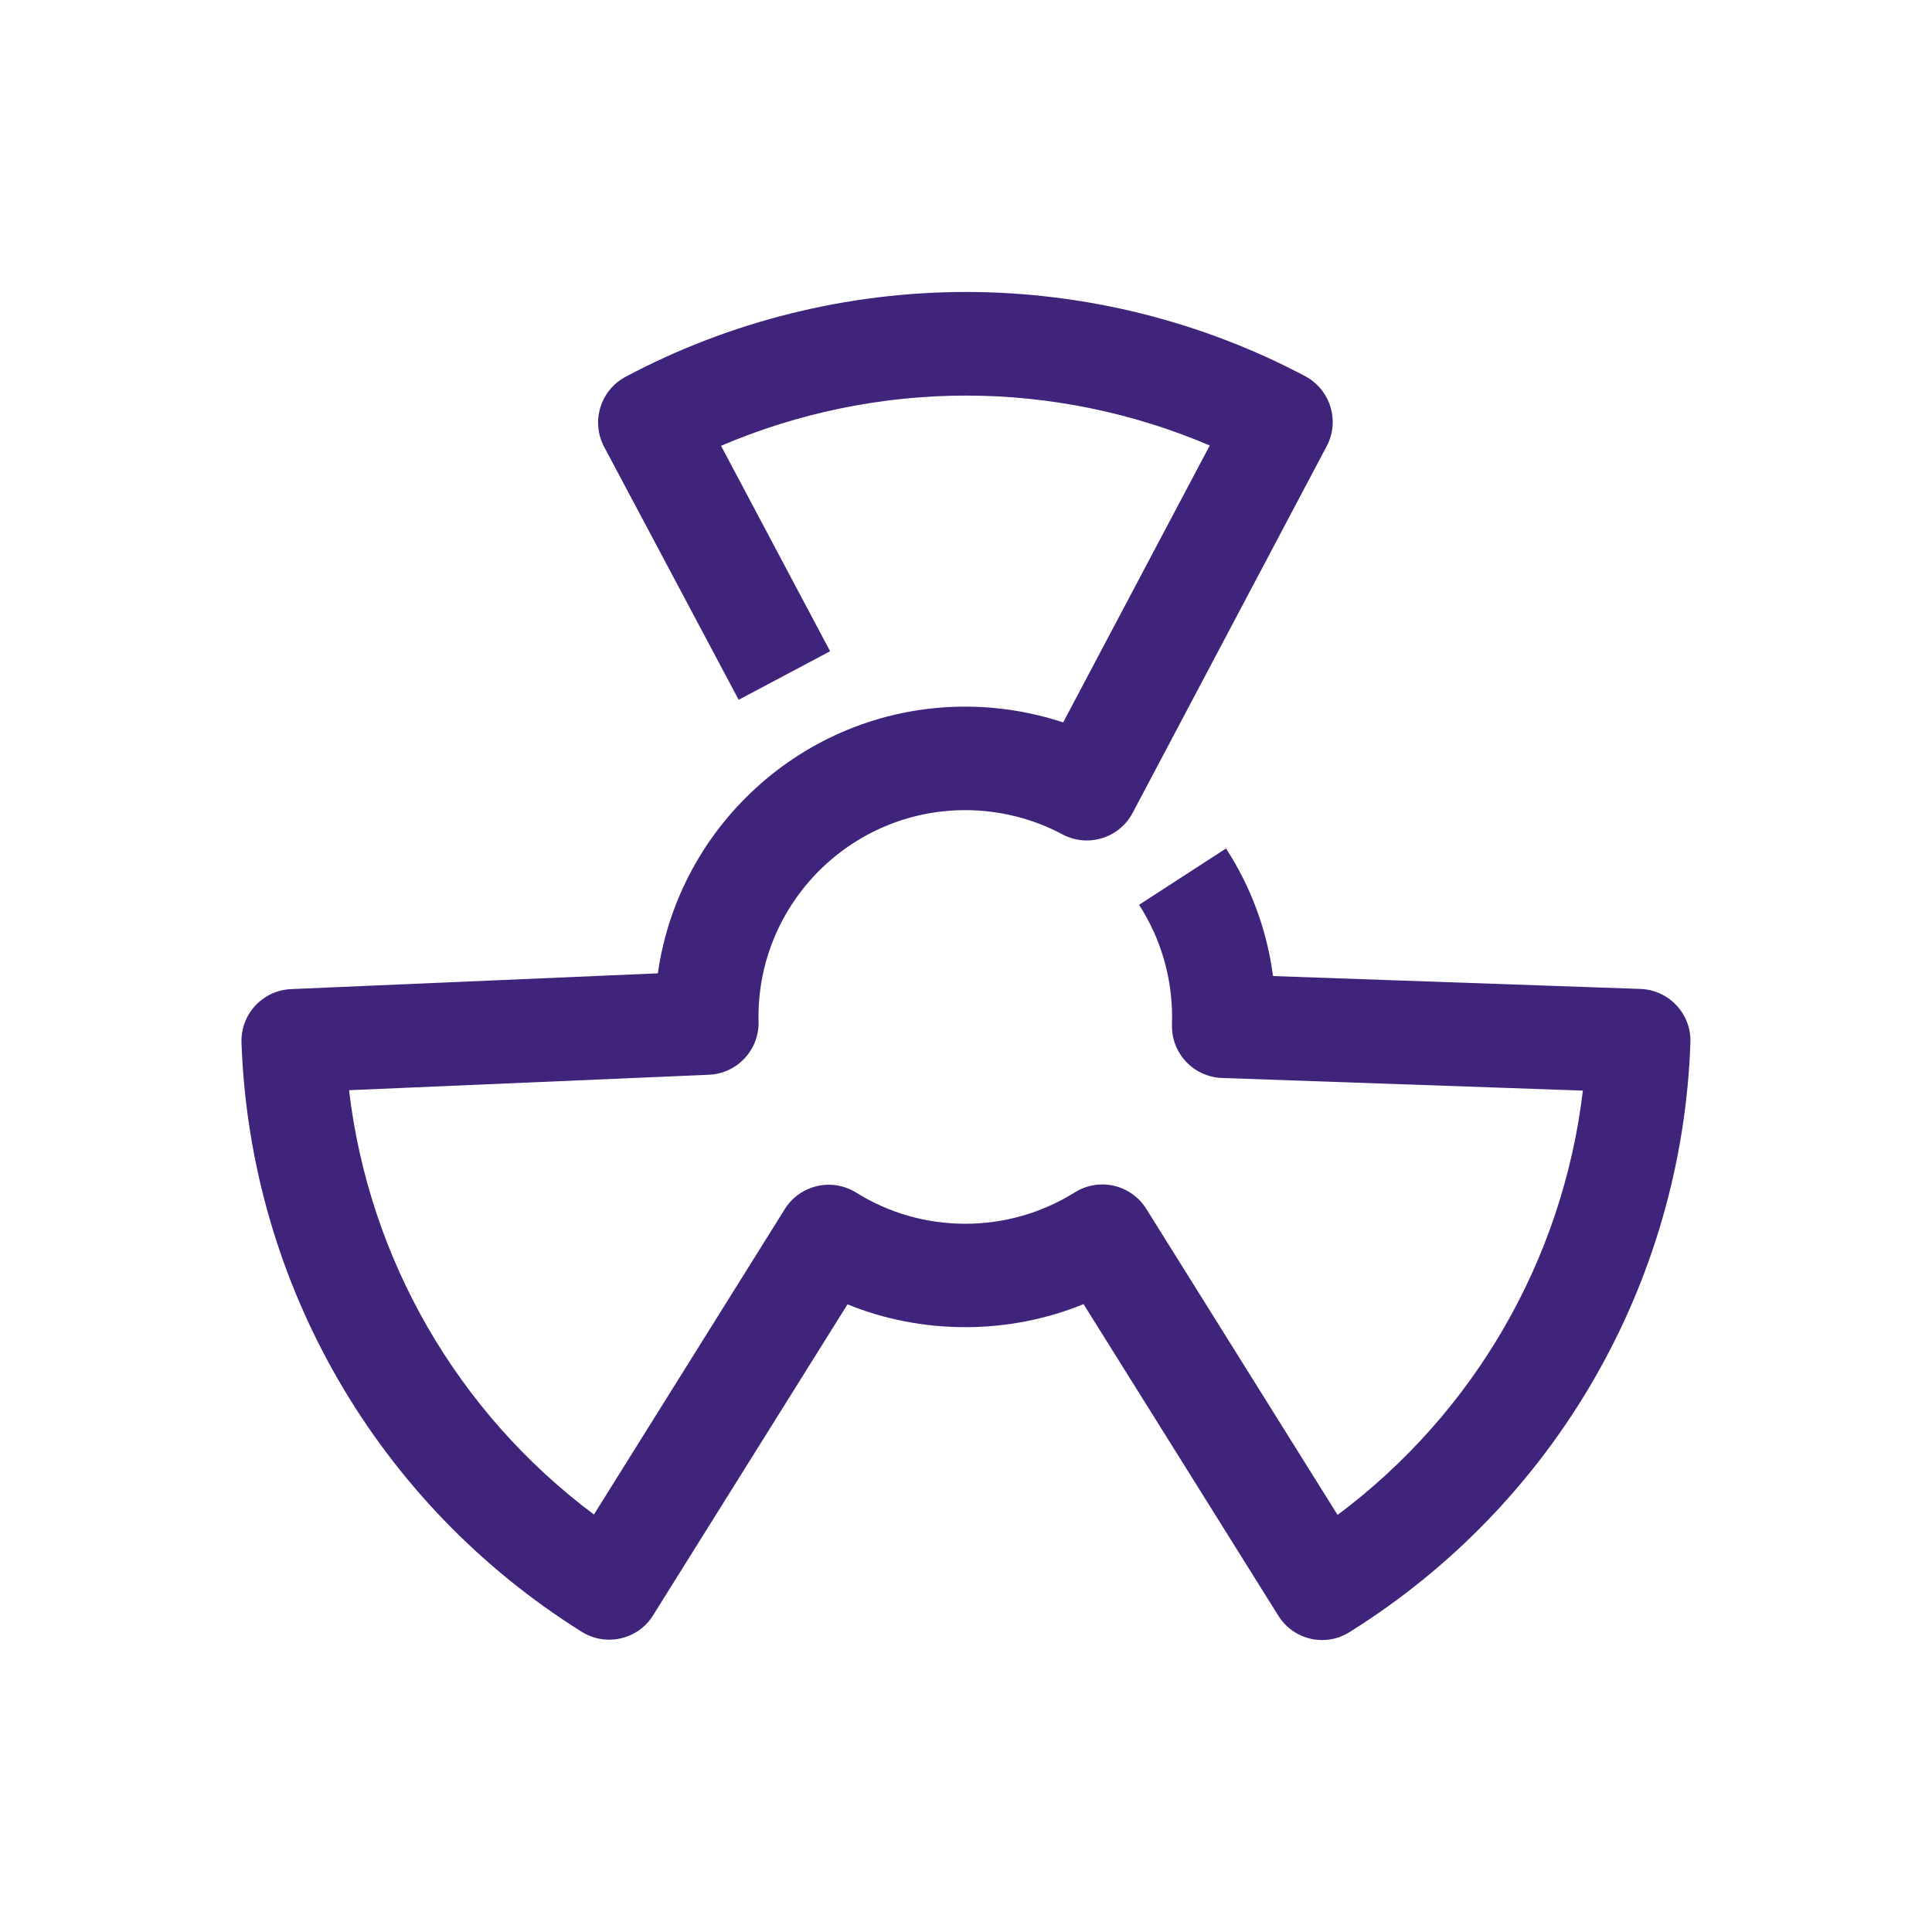 <?xml version="1.0" encoding="utf-8"?>
<!-- Generator: Adobe Illustrator 16.0.0, SVG Export Plug-In . SVG Version: 6.00 Build 0)  -->
<!DOCTYPE svg PUBLIC "-//W3C//DTD SVG 1.1//EN" "http://www.w3.org/Graphics/SVG/1.1/DTD/svg11.dtd">
<svg version="1.1" xmlns="http://www.w3.org/2000/svg" xmlns:xlink="http://www.w3.org/1999/xlink" x="0px" y="0px" width="24px"
	 height="24px" viewBox="0 0 24 24" enable-background="new 0 0 24 24" xml:space="preserve">
<g id="Layer_1" display="none">
	<g display="inline">
		<defs>
			<rect id="SVGID_1_" width="24" height="24"/>
		</defs>
		<clipPath id="SVGID_2_">
			<use xlink:href="#SVGID_1_"  overflow="visible"/>
		</clipPath>
	</g>
	<g display="inline">
		<defs>
			<rect id="SVGID_3_" width="24" height="24"/>
		</defs>
		<clipPath id="SVGID_4_">
			<use xlink:href="#SVGID_3_"  overflow="visible"/>
		</clipPath>
	</g>
	<g display="inline">
		<defs>
			<rect id="SVGID_5_" width="24" height="24"/>
		</defs>
		<clipPath id="SVGID_6_">
			<use xlink:href="#SVGID_5_"  overflow="visible"/>
		</clipPath>
	</g>
	<g display="inline">
		<defs>
			<rect id="SVGID_7_" width="24" height="24"/>
		</defs>
		<clipPath id="SVGID_8_">
			<use xlink:href="#SVGID_7_"  overflow="visible"/>
		</clipPath>
	</g>
	<g display="inline">
		<defs>
			<rect id="SVGID_9_" width="24" height="24"/>
		</defs>
		<clipPath id="SVGID_10_">
			<use xlink:href="#SVGID_9_"  overflow="visible"/>
		</clipPath>
	</g>
	<g display="inline">
		<defs>
			<rect id="SVGID_11_" width="24" height="24"/>
		</defs>
		<clipPath id="SVGID_12_">
			<use xlink:href="#SVGID_11_"  overflow="visible"/>
		</clipPath>
	</g>
	<g display="inline">
		<defs>
			<rect id="SVGID_13_" width="24" height="24"/>
		</defs>
		<clipPath id="SVGID_14_">
			<use xlink:href="#SVGID_13_"  overflow="visible"/>
		</clipPath>
	</g>
	<g display="inline">
		<defs>
			<rect id="SVGID_15_" width="24" height="24"/>
		</defs>
		<clipPath id="SVGID_16_">
			<use xlink:href="#SVGID_15_"  overflow="visible"/>
		</clipPath>
	</g>
	<g display="inline">
		<defs>
			<rect id="SVGID_17_" width="24" height="24"/>
		</defs>
		<clipPath id="SVGID_18_">
			<use xlink:href="#SVGID_17_"  overflow="visible"/>
		</clipPath>
	</g>
	<g display="inline">
		<defs>
			<rect id="SVGID_19_" width="24" height="24"/>
		</defs>
		<clipPath id="SVGID_20_">
			<use xlink:href="#SVGID_19_"  overflow="visible"/>
		</clipPath>
	</g>
	<g display="inline">
		<defs>
			<rect id="SVGID_21_" width="24" height="24"/>
		</defs>
		<clipPath id="SVGID_22_">
			<use xlink:href="#SVGID_21_"  overflow="visible"/>
		</clipPath>
	</g>
	<g display="inline">
		<defs>
			<rect id="SVGID_23_" width="24" height="24"/>
		</defs>
		<clipPath id="SVGID_24_">
			<use xlink:href="#SVGID_23_"  overflow="visible"/>
		</clipPath>
	</g>
	<g display="inline">
		<defs>
			<rect id="SVGID_25_" width="24" height="24"/>
		</defs>
		<clipPath id="SVGID_26_">
			<use xlink:href="#SVGID_25_"  overflow="visible"/>
		</clipPath>
	</g>
	<g display="inline">
		<defs>
			<rect id="SVGID_27_" width="24" height="24"/>
		</defs>
		<clipPath id="SVGID_28_">
			<use xlink:href="#SVGID_27_"  overflow="visible"/>
		</clipPath>
	</g>
	<g display="inline">
		<defs>
			<rect id="SVGID_29_" width="24" height="24"/>
		</defs>
		<clipPath id="SVGID_30_">
			<use xlink:href="#SVGID_29_"  overflow="visible"/>
		</clipPath>
	</g>
	<g display="inline">
		<defs>
			<rect id="SVGID_31_" width="24" height="24"/>
		</defs>
		<clipPath id="SVGID_32_">
			<use xlink:href="#SVGID_31_"  overflow="visible"/>
		</clipPath>
	</g>
	<g display="inline">
		<defs>
			<rect id="SVGID_33_" width="24" height="24"/>
		</defs>
		<clipPath id="SVGID_34_">
			<use xlink:href="#SVGID_33_"  overflow="visible"/>
		</clipPath>
	</g>
	<g display="inline">
		<defs>
			<rect id="SVGID_35_" width="24" height="24"/>
		</defs>
		<clipPath id="SVGID_36_">
			<use xlink:href="#SVGID_35_"  overflow="visible"/>
		</clipPath>
	</g>
	<g display="inline">
		<defs>
			<rect id="SVGID_37_" width="24" height="24"/>
		</defs>
		<clipPath id="SVGID_38_">
			<use xlink:href="#SVGID_37_"  overflow="visible"/>
		</clipPath>
	</g>
	<g display="inline">
		<defs>
			<rect id="SVGID_39_" width="24" height="24"/>
		</defs>
		<clipPath id="SVGID_40_">
			<use xlink:href="#SVGID_39_"  overflow="visible"/>
		</clipPath>
	</g>
	<g display="inline">
		<defs>
			<rect id="SVGID_41_" width="24" height="24"/>
		</defs>
		<clipPath id="SVGID_42_">
			<use xlink:href="#SVGID_41_"  overflow="visible"/>
		</clipPath>
	</g>
	<g display="inline">
		<defs>
			<rect id="SVGID_43_" width="24" height="24"/>
		</defs>
		<clipPath id="SVGID_44_">
			<use xlink:href="#SVGID_43_"  overflow="visible"/>
		</clipPath>
	</g>
	<g display="inline">
		<defs>
			<rect id="SVGID_45_" width="24" height="24"/>
		</defs>
		<clipPath id="SVGID_46_">
			<use xlink:href="#SVGID_45_"  overflow="visible"/>
		</clipPath>
	</g>
	<g display="inline">
		<defs>
			<rect id="SVGID_47_" width="24" height="24"/>
		</defs>
		<clipPath id="SVGID_48_">
			<use xlink:href="#SVGID_47_"  overflow="visible"/>
		</clipPath>
	</g>
	<g display="inline">
		<defs>
			<rect id="SVGID_49_" width="24" height="24"/>
		</defs>
		<clipPath id="SVGID_50_">
			<use xlink:href="#SVGID_49_"  overflow="visible"/>
		</clipPath>
	</g>
	<g display="inline">
		<defs>
			<rect id="SVGID_51_" width="24" height="24"/>
		</defs>
		<clipPath id="SVGID_52_">
			<use xlink:href="#SVGID_51_"  overflow="visible"/>
		</clipPath>
	</g>
	<g display="inline">
		<defs>
			<rect id="SVGID_53_" width="24" height="24"/>
		</defs>
		<clipPath id="SVGID_54_">
			<use xlink:href="#SVGID_53_"  overflow="visible"/>
		</clipPath>
	</g>
	<g display="inline">
		<defs>
			<rect id="SVGID_55_" width="24" height="24"/>
		</defs>
		<clipPath id="SVGID_56_">
			<use xlink:href="#SVGID_55_"  overflow="visible"/>
		</clipPath>
	</g>
	<g display="inline">
		<defs>
			<rect id="SVGID_57_" width="24" height="24"/>
		</defs>
		<clipPath id="SVGID_58_">
			<use xlink:href="#SVGID_57_"  overflow="visible"/>
		</clipPath>
	</g>
	<g display="inline">
		<defs>
			<rect id="SVGID_59_" width="24" height="24"/>
		</defs>
		<clipPath id="SVGID_60_">
			<use xlink:href="#SVGID_59_"  overflow="visible"/>
		</clipPath>
	</g>
	<g display="inline">
		<defs>
			<rect id="SVGID_61_" width="24" height="24"/>
		</defs>
		<clipPath id="SVGID_62_">
			<use xlink:href="#SVGID_61_"  overflow="visible"/>
		</clipPath>
	</g>
	<g display="inline">
		<defs>
			<rect id="SVGID_63_" width="24" height="24"/>
		</defs>
		<clipPath id="SVGID_64_">
			<use xlink:href="#SVGID_63_"  overflow="visible"/>
		</clipPath>
	</g>
	<g display="inline">
		<defs>
			<rect id="SVGID_65_" width="24" height="24"/>
		</defs>
		<clipPath id="SVGID_66_">
			<use xlink:href="#SVGID_65_"  overflow="visible"/>
		</clipPath>
	</g>
	<g display="inline">
		<defs>
			<rect id="SVGID_67_" width="24" height="24"/>
		</defs>
		<clipPath id="SVGID_68_">
			<use xlink:href="#SVGID_67_"  overflow="visible"/>
		</clipPath>
	</g>
	<g display="inline">
		<defs>
			<rect id="SVGID_69_" width="24" height="24"/>
		</defs>
		<clipPath id="SVGID_70_">
			<use xlink:href="#SVGID_69_"  overflow="visible"/>
		</clipPath>
	</g>
	<g display="inline">
		<defs>
			<rect id="SVGID_71_" width="24" height="24"/>
		</defs>
		<clipPath id="SVGID_72_">
			<use xlink:href="#SVGID_71_"  overflow="visible"/>
		</clipPath>
	</g>
	<g display="inline">
		<defs>
			<rect id="SVGID_73_" width="24" height="24"/>
		</defs>
		<clipPath id="SVGID_74_">
			<use xlink:href="#SVGID_73_"  overflow="visible"/>
		</clipPath>
	</g>
	<g display="inline">
		<defs>
			<rect id="SVGID_75_" width="24" height="24"/>
		</defs>
		<clipPath id="SVGID_76_">
			<use xlink:href="#SVGID_75_"  overflow="visible"/>
		</clipPath>
	</g>
	<g display="inline">
		<defs>
			<rect id="SVGID_77_" width="24" height="24"/>
		</defs>
		<clipPath id="SVGID_78_">
			<use xlink:href="#SVGID_77_"  overflow="visible"/>
		</clipPath>
	</g>
	<g display="inline">
		<defs>
			<rect id="SVGID_79_" width="24" height="24"/>
		</defs>
		<clipPath id="SVGID_80_">
			<use xlink:href="#SVGID_79_"  overflow="visible"/>
		</clipPath>
	</g>
	<g display="inline">
		<defs>
			<rect id="SVGID_81_" width="24" height="24"/>
		</defs>
		<clipPath id="SVGID_82_">
			<use xlink:href="#SVGID_81_"  overflow="visible"/>
		</clipPath>
	</g>
	<g display="inline">
		<defs>
			<rect id="SVGID_83_" width="24" height="24"/>
		</defs>
		<clipPath id="SVGID_84_">
			<use xlink:href="#SVGID_83_"  overflow="visible"/>
		</clipPath>
	</g>
	<g display="inline">
		<defs>
			<rect id="SVGID_85_" width="24" height="24"/>
		</defs>
		<clipPath id="SVGID_86_">
			<use xlink:href="#SVGID_85_"  overflow="visible"/>
		</clipPath>
	</g>
	<g display="inline">
		<defs>
			<rect id="SVGID_87_" width="24" height="24"/>
		</defs>
		<clipPath id="SVGID_88_">
			<use xlink:href="#SVGID_87_"  overflow="visible"/>
		</clipPath>
	</g>
	<g display="inline">
		<defs>
			<rect id="SVGID_89_" width="24" height="24"/>
		</defs>
		<clipPath id="SVGID_90_">
			<use xlink:href="#SVGID_89_"  overflow="visible"/>
		</clipPath>
	</g>
	<g display="inline">
		<defs>
			<rect id="SVGID_91_" width="24" height="24"/>
		</defs>
		<clipPath id="SVGID_92_">
			<use xlink:href="#SVGID_91_"  overflow="visible"/>
		</clipPath>
	</g>
	<g display="inline">
		<defs>
			<rect id="SVGID_93_" width="24" height="24"/>
		</defs>
		<clipPath id="SVGID_94_">
			<use xlink:href="#SVGID_93_"  overflow="visible"/>
		</clipPath>
	</g>
	<g display="inline">
		<defs>
			<path id="SVGID_95_" d="M3.325,4.961c-0.361,0-0.654,0.293-0.654,0.654V18.97c0,0.36,0.293,0.653,0.654,0.653h10.016h0.558h6.119
				c0.361,0,0.653-0.293,0.653-0.653v-8.904c0-0.36-0.292-0.652-0.653-0.652h-4.451v1.306h3.798v7.596h-5.466h-0.558H3.977V6.268
				h9.267v11.166h1.305V5.615c0-0.361-0.291-0.654-0.65-0.654H3.325z"/>
		</defs>
		<clipPath id="SVGID_96_">
			<use xlink:href="#SVGID_95_"  overflow="visible"/>
		</clipPath>
	</g>
	<g display="inline">
		<defs>
			<rect id="SVGID_97_" width="24" height="24"/>
		</defs>
		<clipPath id="SVGID_98_">
			<use xlink:href="#SVGID_97_"  overflow="visible"/>
		</clipPath>
	</g>
	<g display="inline">
		<defs>
			<rect id="SVGID_99_" x="5.55" y="7.744" width="6.121" height="1.306"/>
		</defs>
		<clipPath id="SVGID_100_">
			<use xlink:href="#SVGID_99_"  overflow="visible"/>
		</clipPath>
	</g>
	<g display="inline">
		<defs>
			<rect id="SVGID_101_" width="24" height="24"/>
		</defs>
		<clipPath id="SVGID_102_">
			<use xlink:href="#SVGID_101_"  overflow="visible"/>
		</clipPath>
	</g>
	<g display="inline">
		<defs>
			<rect id="SVGID_103_" x="5.55" y="11.36" width="6.121" height="1.307"/>
		</defs>
		<clipPath id="SVGID_104_">
			<use xlink:href="#SVGID_103_"  overflow="visible"/>
		</clipPath>
	</g>
	<g display="inline">
		<defs>
			<rect id="SVGID_105_" width="24" height="24"/>
		</defs>
		<clipPath id="SVGID_106_">
			<use xlink:href="#SVGID_105_"  overflow="visible"/>
		</clipPath>
	</g>
	<g display="inline">
		<defs>
			<rect id="SVGID_107_" x="5.55" y="14.977" width="6.121" height="1.308"/>
		</defs>
		<clipPath id="SVGID_108_">
			<use xlink:href="#SVGID_107_"  overflow="visible"/>
		</clipPath>
	</g>
	<g display="inline">
		<defs>
			<rect id="SVGID_109_" width="24" height="24"/>
		</defs>
		<clipPath id="SVGID_110_">
			<use xlink:href="#SVGID_109_"  overflow="visible"/>
		</clipPath>
	</g>
	<g display="inline">
		<defs>
			<rect id="SVGID_111_" width="24" height="24"/>
		</defs>
		<clipPath id="SVGID_112_">
			<use xlink:href="#SVGID_111_"  overflow="visible"/>
		</clipPath>
	</g>
	<g display="inline">
		<defs>
			<rect id="SVGID_113_" width="24" height="24"/>
		</defs>
		<clipPath id="SVGID_114_">
			<use xlink:href="#SVGID_113_"  overflow="visible"/>
		</clipPath>
	</g>
	<g display="inline">
		<defs>
			<rect id="SVGID_115_" width="24" height="24"/>
		</defs>
		<clipPath id="SVGID_116_">
			<use xlink:href="#SVGID_115_"  overflow="visible"/>
		</clipPath>
	</g>
	<g display="inline">
		<defs>
			<rect id="SVGID_117_" width="24" height="24"/>
		</defs>
		<clipPath id="SVGID_118_">
			<use xlink:href="#SVGID_117_"  overflow="visible"/>
		</clipPath>
	</g>
	<g display="inline">
		<defs>
			<rect id="SVGID_119_" width="24" height="24"/>
		</defs>
		<clipPath id="SVGID_120_">
			<use xlink:href="#SVGID_119_"  overflow="visible"/>
		</clipPath>
	</g>
	<g display="inline">
		<defs>
			<rect id="SVGID_121_" width="24" height="24"/>
		</defs>
		<clipPath id="SVGID_122_">
			<use xlink:href="#SVGID_121_"  overflow="visible"/>
		</clipPath>
	</g>
	<g display="inline">
		<defs>
			<rect id="SVGID_123_" width="24" height="24"/>
		</defs>
		<clipPath id="SVGID_124_">
			<use xlink:href="#SVGID_123_"  overflow="visible"/>
		</clipPath>
	</g>
	<g display="inline">
		<defs>
			<rect id="SVGID_125_" width="24" height="24"/>
		</defs>
		<clipPath id="SVGID_126_">
			<use xlink:href="#SVGID_125_"  overflow="visible"/>
		</clipPath>
	</g>
	<g display="inline">
		<defs>
			<rect id="SVGID_127_" width="24" height="24"/>
		</defs>
		<clipPath id="SVGID_128_">
			<use xlink:href="#SVGID_127_"  overflow="visible"/>
		</clipPath>
		<path clip-path="url(#SVGID_128_)" fill="#461E7D" d="M9.874,10.495c1.287-0.892,1.971-2.046,1.979-3.342l0.016-2.5
			c0.333-0.027,0.772-0.002,1.098,0.237c0.361,0.269,0.543,0.799,0.538,1.573l-0.023,3.817l4.799,0.029
			c0.759,0.005,1.373,0.612,1.391,1.368l-1.034,6.247l-0.004,0.022c-0.046,0.348-0.183,1.409-1.804,1.399L9.361,19.3
			c-0.733-0.005-1.325-0.604-1.321-1.337l0.038-6.183c0.007-1.129-0.906-2.057-2.039-2.064L5.103,9.709
			c-1.13-0.007-2.057,0.906-2.064,2.039L3,18.091c-0.007,1.129,0.906,2.057,2.039,2.063l0.008-1.333
			c-0.397-0.002-0.716-0.327-0.714-0.723l0.039-6.342c0.002-0.396,0.326-0.716,0.722-0.714l0.937,0.006
			c0.396,0.002,0.717,0.326,0.714,0.723l-0.039,6.342c0,0.052,0.007,0.107,0.018,0.156c0.147,1.322,1.266,2.358,2.629,2.367
			l7.46,0.045c0.755,0.005,1.43-0.172,1.943-0.514c0.661-0.437,1.073-1.141,1.189-2.036l1.042-6.284
			C20.996,11.811,21,11.77,21,11.732c0.009-1.507-1.209-2.74-2.716-2.749l-3.465-0.021l0.015-2.485
			c0.008-1.225-0.354-2.116-1.076-2.653c-1.135-0.844-2.686-0.384-2.752-0.362l-0.468,0.146l-0.021,3.535
			c-0.006,0.855-0.477,1.612-1.403,2.254"/>
	</g>
</g>
<g id="promotions" display="none">
	<path display="inline" fill="#40237A" d="M10.429,21c0.173,0,0.338-0.07,0.459-0.193l9.929-10.13
		c0.117-0.12,0.184-0.281,0.184-0.45V6.214h-1.286v3.751l-9.285,9.474l-5.886-6.005l8.967-9.148h4.985l-1.474,1.504
		c-0.245,0.25-0.245,0.649,0,0.899c0.225,0.229,0.225,0.602,0,0.831c-0.104,0.106-0.243,0.166-0.39,0.166
		c-0.146,0-0.284-0.06-0.389-0.166c-0.225-0.229-0.225-0.602,0-0.831l-0.918-0.899c-0.711,0.726-0.711,1.905,0,2.631
		c0.349,0.355,0.812,0.551,1.307,0.551c0.495,0,0.959-0.195,1.308-0.551c0.556-0.567,0.677-1.413,0.363-2.102l2.182-2.226
		c0.181-0.185,0.233-0.461,0.133-0.699C20.518,3.155,20.283,3,20.025,3h-6.786c-0.173,0-0.338,0.069-0.459,0.192l-9.597,9.791
		c-0.245,0.25-0.245,0.65,0,0.9l6.786,6.923C10.09,20.93,10.256,21,10.429,21"/>
</g>
<g id="settings" display="none">
	<path display="inline" fill="#40237A" d="M13.832,21h-3.665c-0.369,0-0.669-0.299-0.669-0.668v-1.794
		c-0.624-0.239-1.208-0.566-1.744-0.979L6.245,18.6c-0.146,0.101-0.327,0.139-0.5,0.106c-0.175-0.031-0.329-0.132-0.43-0.277
		L3.234,15.41c-0.101-0.146-0.139-0.326-0.107-0.501c0.032-0.174,0.132-0.328,0.278-0.429l1.72-1.186
		C5.042,12.858,4.999,12.425,4.999,12c0-0.332,0.024-0.666,0.072-0.998L3.405,9.854c-0.304-0.209-0.38-0.626-0.171-0.93l2.081-3.018
		c0.209-0.304,0.625-0.381,0.93-0.171l1.282,0.884c0.59-0.49,1.259-0.882,1.971-1.155V3.669C9.498,3.3,9.798,3,10.167,3h3.665
		c0.369,0,0.669,0.3,0.669,0.669v1.794c0.713,0.273,1.381,0.665,1.971,1.155l1.282-0.884c0.305-0.209,0.721-0.132,0.931,0.171
		l2.08,3.018c0.101,0.146,0.14,0.326,0.107,0.5c-0.032,0.175-0.132,0.329-0.278,0.43l-1.666,1.148C18.976,11.333,19,11.668,19,12
		c0,0.425-0.042,0.858-0.126,1.295l1.72,1.186c0.146,0.101,0.246,0.255,0.278,0.429c0.032,0.175-0.007,0.354-0.107,0.501
		l-2.08,3.019c-0.102,0.147-0.259,0.248-0.435,0.278c-0.177,0.031-0.358-0.01-0.504-0.113l-4.31-3.068
		c-0.405,0.15-0.83,0.227-1.271,0.227c-2.022,0-3.668-1.646-3.668-3.668s1.646-3.668,3.668-3.668s3.668,1.646,3.668,3.668
		c0,0.491-0.096,0.97-0.285,1.42l-1.233-0.518c0.12-0.286,0.182-0.59,0.182-0.902c0-1.285-1.046-2.331-2.331-2.331
		s-2.331,1.046-2.331,2.331s1.046,2.33,2.331,2.33c0.333,0,0.652-0.067,0.951-0.202c0.229-0.163,0.537-0.173,0.77-0.007l4.082,2.905
		l1.315-1.909l-1.541-1.062c-0.231-0.159-0.338-0.446-0.268-0.719c0.124-0.48,0.187-0.959,0.187-1.421
		c0-0.389-0.041-0.782-0.121-1.168c-0.056-0.264,0.053-0.534,0.274-0.688l1.469-1.013l-1.321-1.917l-1.167,0.804
		C16.533,8.2,16.179,8.17,15.95,7.947c-0.65-0.634-1.449-1.106-2.311-1.367c-0.283-0.085-0.476-0.346-0.476-0.64V4.337h-2.329V5.94
		c0,0.294-0.192,0.555-0.476,0.64c-0.861,0.26-1.66,0.733-2.311,1.367C7.82,8.17,7.466,8.2,7.203,8.019L6.036,7.215L4.715,9.132
		l1.469,1.013c0.222,0.153,0.33,0.424,0.274,0.688C6.377,11.219,6.336,11.611,6.336,12c0,0.462,0.063,0.939,0.188,1.421
		c0.07,0.272-0.036,0.56-0.268,0.719l-1.541,1.062l1.321,1.918l1.375-0.948c0.254-0.175,0.595-0.153,0.825,0.052
		c0.625,0.558,1.34,0.961,2.123,1.197c0.283,0.086,0.476,0.346,0.476,0.641v1.603h2.329v-1.603c0-0.295,0.192-0.555,0.476-0.641
		c0.331-0.1,0.656-0.232,0.966-0.395l0.619,1.185c-0.234,0.123-0.477,0.232-0.724,0.327v1.795C14.501,20.701,14.201,21,13.832,21"/>
</g>
<g id="family" display="none">
	<path display="inline" fill="#40237A" d="M20.357,19.393H3.643C3.288,19.393,3,19.105,3,18.75v-1.285
		c0-2.947,1.576-5.501,3.938-6.555c-0.463-0.679-0.724-1.537-0.724-2.445c0-2.127,1.442-3.857,3.214-3.857s3.214,1.73,3.214,3.857
		c0,0.91-0.262,1.771-0.728,2.45c2.162,0.979,3.942,3.265,3.942,5.263v0.771h-1.286v-0.771c0-1.703-1.953-3.863-3.942-4.358
		c-0.239-0.06-0.423-0.25-0.474-0.491s0.04-0.489,0.234-0.641c0.597-0.464,0.968-1.315,0.968-2.224c0-1.418-0.865-2.571-1.929-2.571
		S7.5,7.046,7.5,8.464c0,0.908,0.371,1.76,0.968,2.224c0.194,0.151,0.285,0.399,0.234,0.641S8.468,11.76,8.229,11.82
		c-2.321,0.577-3.943,2.899-3.943,5.645v0.643h15.428v-0.643c0-2.746-1.621-5.068-3.942-5.645c-0.239-0.06-0.423-0.25-0.474-0.491
		s0.04-0.489,0.234-0.641c0.597-0.464,0.968-1.315,0.968-2.224c0-1.418-0.865-2.571-1.929-2.571c-0.345,0-0.685,0.126-0.983,0.364
		l-0.803-1.004c0.528-0.423,1.146-0.646,1.786-0.646c1.772,0,3.215,1.73,3.215,3.857c0,0.908-0.262,1.767-0.725,2.445
		C19.424,11.963,21,14.518,21,17.465v1.285C21,19.105,20.712,19.393,20.357,19.393"/>
</g>
<g id="account" display="none">
	<path display="inline" fill="#40237A" d="M20.357,21H3.643C3.288,21,3,20.713,3,20.357c0-3.938,2.52-7.385,6.271-8.577
		c0.217-0.069,0.453-0.019,0.623,0.133c0.613,0.548,1.342,0.837,2.106,0.837c0.764,0,1.493-0.289,2.106-0.837
		c0.908-0.81,1.43-2.047,1.43-3.395c0-2.334-1.587-4.232-3.536-4.232S8.464,6.185,8.464,8.519c0,0.647,0.12,1.269,0.355,1.846
		c0.031,0.077,0.047,0.16,0.047,0.243H8.226l-0.576,0.288l-0.012-0.05L7.629,10.85c-0.299-0.732-0.45-1.517-0.45-2.331
		C7.179,5.476,9.342,3,12,3s4.821,2.476,4.821,5.519c0,1.714-0.678,3.301-1.858,4.354c-0.854,0.761-1.878,1.163-2.963,1.163
		c-0.962,0-1.877-0.316-2.667-0.919c-2.832,1.04-4.776,3.608-5.021,6.598h15.375c-0.196-2.386-1.482-4.54-3.524-5.852l0.695-1.082
		C19.451,14.447,21,17.279,21,20.357C21,20.713,20.712,21,20.357,21"/>
</g>
<g id="log-out" display="none">
	<path display="inline" fill="#40237A" d="M20.357,19.559h-9.222c-0.355,0-0.643-0.287-0.643-0.643v-5.954h1.285v5.311h7.937V5.727
		h-7.937v5.25c0,0.355-0.288,0.643-0.643,0.643H8.254c-0.355,0-0.643-0.287-0.643-0.643V9.529L4.647,12l2.964,2.47v-1.447h1.285
		v2.82c0,0.25-0.145,0.477-0.37,0.582c-0.227,0.105-0.493,0.072-0.685-0.088l-4.61-3.844C3.085,12.372,3,12.191,3,12
		c0-0.191,0.085-0.372,0.231-0.494l4.61-3.844C8.033,7.502,8.3,7.468,8.526,7.574c0.226,0.106,0.37,0.333,0.37,0.583v2.177h1.597
		v-5.25c0-0.355,0.287-0.643,0.643-0.643h9.222C20.712,4.441,21,4.729,21,5.084v13.832C21,19.271,20.712,19.559,20.357,19.559"/>
</g>
<g id="invoices" display="none">
	<path display="inline" fill="#40237A" d="M17.786,8.143h-4.5V5.571H12v3.214c0,0.355,0.288,0.643,0.644,0.643h4.5v10.286H6.857
		V4.285h6.806l3.154,3.154l0.909-0.908l-3.343-3.343C14.263,3.067,14.1,3,13.929,3H6.215C5.859,3,5.571,3.288,5.571,3.643v16.714
		C5.571,20.712,5.859,21,6.215,21h11.571c0.355,0,0.643-0.288,0.643-0.644V8.785C18.429,8.431,18.142,8.143,17.786,8.143"/>
</g>
<g id="appliances" display="none">
	<path display="inline" fill="#40237A" d="M16.5,20.035h-9c-0.355,0-0.643-0.287-0.643-0.643v-1.928
		c0-0.355,0.287-0.643,0.643-0.643h2.571v1.285H8.143v0.643h7.715v-0.643H12c-0.355,0-0.643-0.287-0.643-0.643v-1.93H3.643
		C3.288,15.535,3,15.248,3,14.893V4.607c0-0.355,0.288-0.643,0.643-0.643h16.715C20.712,3.964,21,4.252,21,4.607v10.285
		c0,0.355-0.288,0.643-0.643,0.643h-6.429V14.25h5.785v-9H4.286v9H12c0.354,0,0.643,0.287,0.643,0.643v1.93H16.5
		c0.354,0,0.643,0.287,0.643,0.643v1.928C17.143,19.748,16.854,20.035,16.5,20.035"/>
</g>
<g id="deals" display="none">
	<path display="inline" fill="#40237A" d="M6.863,21c-0.13,0-0.26-0.04-0.37-0.117c-0.201-0.142-0.304-0.386-0.265-0.629
		l0.931-5.722l-3.977-4.094c-0.168-0.172-0.225-0.424-0.148-0.652C3.11,9.559,3.308,9.392,3.545,9.355L9.01,8.518l2.009-4.294
		c0.494-1.055,0.494-1.055,0.694-1.156c0.155-0.078,0.335-0.089,0.499-0.032c0.164,0.057,0.298,0.178,0.371,0.335l2.407,5.147
		l5.465,0.838c0.237,0.036,0.436,0.203,0.512,0.431c0.076,0.229,0.02,0.48-0.148,0.652l-3.979,4.093l0.153,0.947l-1.269,0.206
		l-0.206-1.267c-0.032-0.201,0.032-0.405,0.174-0.551l3.334-3.43l-4.571-0.701c-0.212-0.032-0.394-0.168-0.484-0.363L12,5.159
		c-0.568,1.215-1.426,3.049-1.971,4.215c-0.091,0.194-0.273,0.33-0.485,0.362l-4.571,0.701l3.333,3.431
		c0.142,0.146,0.206,0.35,0.174,0.551l-0.77,4.732l3.976-2.207c0.194-0.107,0.431-0.107,0.624,0l3.978,2.206l-0.37-2.271l1.27-0.207
		l0.582,3.58c0.039,0.243-0.063,0.487-0.265,0.629c-0.202,0.142-0.467,0.156-0.682,0.036l-4.824-2.675l-4.824,2.677
		C7.078,20.973,6.971,21,6.863,21"/>
</g>
<g id="orders" display="none">
	<path display="inline" fill="#40237A" d="M18.59,19.699H5.407c-0.354,0-0.643-0.288-0.643-0.643V8.713H3.644
		C3.288,8.713,3,8.426,3,8.07V4.944c0-0.355,0.288-0.643,0.644-0.643h16.714C20.713,4.301,21,4.589,21,4.944V8.07
		c0,0.355-0.287,0.644-0.643,0.644H7.281V7.428h12.434V5.587H4.286v1.841h1.121c0.355,0,0.644,0.288,0.644,0.643v10.343h11.896
		V9.582h1.286v9.475C19.233,19.411,18.945,19.699,18.59,19.699"/>
</g>
<g id="payments-quick-balance" display="none">
	<path display="inline" fill="#40237A" d="M21,19.714H4.929C3.865,19.714,3,18.85,3,17.786v-9h1.286v9
		c0,0.354,0.289,0.643,0.643,0.643h14.786v-2.682c-0.749-0.266-1.286-0.98-1.286-1.818v-1.286c0-0.838,0.537-1.553,1.286-1.818
		V8.143H4.929C3.865,8.143,3,7.277,3,6.215c0-1.063,0.865-1.929,1.929-1.929h12.214v1.929h-1.285V5.571H4.929
		c-0.354,0-0.643,0.289-0.643,0.644s0.289,0.643,0.643,0.643H21V12h-0.643c-0.354,0-0.643,0.288-0.643,0.643v1.286
		c0,0.354,0.288,0.643,0.643,0.643H21V19.714z"/>
</g>
<g id="changing-curve" display="none">
	<path display="inline" fill="#40237A" d="M20.356,19.714H3.643c-0.211,0-0.408-0.103-0.528-0.276
		c-0.12-0.173-0.148-0.395-0.074-0.592L6.898,8.56c0.09-0.239,0.313-0.402,0.568-0.416C7.722,8.13,7.96,8.27,8.075,8.498
		l2.173,4.345l1.94-1.94c0.137-0.136,0.325-0.204,0.519-0.185c0.191,0.019,0.364,0.122,0.471,0.283l1.995,2.991l2.056-3.597
		l1.116,0.638l-2.572,4.5c-0.11,0.193-0.312,0.316-0.535,0.323c-0.221,0.007-0.434-0.101-0.558-0.285l-2.136-3.205l-2.017,2.017
		c-0.146,0.146-0.354,0.214-0.558,0.181s-0.38-0.162-0.472-0.348l-1.912-3.824L4.57,18.429h15.144V5.571H4.286V12H3V4.929
		c0-0.354,0.288-0.643,0.643-0.643h16.713C20.712,4.286,21,4.574,21,4.929v14.143C21,19.427,20.712,19.714,20.356,19.714"/>
</g>
<g id="tips" display="none">
	<path display="inline" fill="#40237A" d="M3.643,21c-0.169,0-0.333-0.067-0.455-0.188c-0.143-0.144-0.21-0.345-0.182-0.546
		l0.455-3.18c0.02-0.138,0.083-0.266,0.182-0.364L13.886,6.479l0.909,0.909L4.704,17.479L4.4,19.6l2.12-0.303l11-11.001
		l-2.271-2.271c-0.251-0.251-0.251-0.658,0-0.909l1.363-1.363C17.098,3.267,17.743,3,18.43,3s1.332,0.267,1.817,0.752
		C20.732,4.238,21,4.884,21,5.57s-0.268,1.332-0.753,1.817l-0.909-0.909c0.243-0.243,0.377-0.565,0.377-0.908
		s-0.134-0.666-0.377-0.909c-0.242-0.243-0.565-0.376-0.908-0.376s-0.666,0.134-0.908,0.376L16.613,5.57l2.271,2.271
		c0.252,0.251,0.252,0.658,0,0.909L7.277,20.357c-0.098,0.098-0.226,0.162-0.363,0.182l-3.18,0.454C3.704,20.998,3.673,21,3.643,21"
		/>
</g>
<g id="information" display="none">
	<path display="inline" fill="#40237A" d="M13.286,20.993c-0.152,0-0.301-0.054-0.418-0.154c-0.143-0.122-0.225-0.301-0.225-0.488
		V12.65h-2.571v1.286h0.643c0.354,0,0.643,0.288,0.643,0.643v5.772c0,0.188-0.082,0.366-0.225,0.488s-0.331,0.176-0.517,0.146
		c-2.102-0.326-4.028-1.399-5.427-3.023C3.778,16.321,3,14.222,3,12.05c0-4.987,4.038-9.043,9-9.043
		c0.355,0,0.644,0.288,0.644,0.643v2.757c0.864,0.274,1.492,1.086,1.492,2.043c0,1.182-0.958,2.143-2.136,2.143
		c-1.177,0-2.135-0.961-2.135-2.143c0-0.253,0.044-0.501,0.13-0.736l1.208,0.44c-0.034,0.094-0.052,0.193-0.052,0.296
		c0,0.473,0.381,0.857,0.849,0.857c0.469,0,0.85-0.385,0.85-0.857S12.469,7.592,12,7.592c-0.354,0-0.643-0.288-0.643-0.643v-2.63
		c-3.954,0.33-7.071,3.671-7.071,7.731c0,1.864,0.667,3.666,1.879,5.073c1.031,1.198,2.398,2.048,3.907,2.438v-4.34H9.429
		c-0.354,0-0.643-0.288-0.643-0.644v-2.572c0-0.354,0.288-0.643,0.643-0.643h3.857c0.355,0,0.643,0.288,0.643,0.643v7.555
		c1.509-0.391,2.876-1.24,3.908-2.438c1.211-1.407,1.878-3.209,1.878-5.073c0-3.621-2.55-6.809-6.062-7.58l0.275-1.256
		c1.975,0.433,3.77,1.544,5.053,3.127C20.283,7.948,21,9.975,21,12.05c0,2.171-0.777,4.271-2.189,5.912
		c-1.397,1.624-3.324,2.697-5.426,3.023C13.352,20.991,13.319,20.993,13.286,20.993"/>
</g>
<g id="enel-points" display="none">
	<path display="inline" fill="#40237A" d="M12,21c-0.176,0-0.344-0.071-0.465-0.198c-0.27-0.283-6.606-6.966-6.606-10.73
		C4.929,6.172,8.101,3,12,3c0.354,0,0.643,0.288,0.643,0.643v3.279c1.466,0.299,2.571,1.598,2.571,3.149
		c0,1.772-1.441,3.215-3.214,3.215s-3.215-1.442-3.215-3.215c0-0.892,0.376-1.751,1.03-2.357l0.874,0.942
		c-0.398,0.37-0.618,0.872-0.618,1.415C10.071,11.135,10.937,12,12,12s1.929-0.865,1.929-1.929S13.063,8.144,12,8.144
		c-0.355,0-0.643-0.288-0.643-0.644V4.321c-2.889,0.321-5.143,2.777-5.143,5.75c0,2.486,3.821,7.189,5.786,9.343
		c1.964-2.154,5.786-6.858,5.786-9.343c0-2.552-1.637-4.773-4.071-5.527l0.381-1.228c2.976,0.922,4.976,3.637,4.976,6.755
		c0,3.765-6.337,10.447-6.606,10.73C12.344,20.929,12.176,21,12,21"/>
</g>
<g id="map" display="none">
	<g display="inline">
		<path fill="#40237A" d="M12.001,18.158c-0.182,0-0.356-0.074-0.481-0.205c-0.563-0.591-5.503-5.856-5.503-8.97
			C6.017,5.684,8.701,3,12.001,3c0.366,0,0.663,0.297,0.663,0.663v2.608c1.22,0.299,2.128,1.401,2.128,2.712
			c0,1.539-1.252,2.791-2.791,2.791c-1.541,0-2.792-1.252-2.792-2.791c0-0.774,0.326-1.521,0.896-2.048l0.901,0.973
			c-0.303,0.281-0.47,0.663-0.47,1.075c0,0.808,0.657,1.464,1.465,1.464c0.807,0,1.464-0.656,1.464-1.464s-0.657-1.465-1.464-1.465
			c-0.368,0-0.665-0.297-0.665-0.663V4.374C9.083,4.697,7.343,6.641,7.343,8.983c0,1.977,3.015,5.719,4.655,7.533
			c0.405-0.45,1.022-1.157,1.674-1.982l1.041,0.822c-1.163,1.473-2.19,2.551-2.233,2.597C12.355,18.084,12.182,18.158,12.001,18.158
			"/>
		<path fill="#40237A" d="M11.906,21c-0.107,0-0.214-0.025-0.311-0.077l-7.867-4.17c-0.213-0.113-0.349-0.334-0.353-0.576
			C3.372,15.936,3.5,15.711,3.71,15.591l3.317-1.896l0.658,1.152l-2.271,1.297l6.48,3.436l6.632-3.745l-3.212-1.542
			c-0.051-0.024-0.098-0.055-0.141-0.091l-0.293-0.246c-0.263-0.222-0.312-0.605-0.116-0.888c1.563-2.238,1.892-3.457,1.892-4.085
			c0-2.054-1.316-3.842-3.276-4.449l0.393-1.268c2.519,0.78,4.211,3.078,4.211,5.716c0,1.094-0.573,2.498-1.747,4.28l4.011,1.926
			c0.224,0.107,0.368,0.329,0.376,0.576c0.009,0.247-0.121,0.479-0.337,0.6l-8.055,4.549C12.131,20.972,12.019,21,11.906,21"/>
	</g>
</g>
<g id="car" display="none">
	<path display="inline" fill="#40237A" d="M15.862,19.706c-1.421,0-2.577-1.156-2.577-2.577v-0.004h-2.531v0.004
		c0,1.421-1.156,2.577-2.578,2.577c-1.421,0-2.577-1.156-2.577-2.577v-0.004h-0.67C3.865,17.125,3,16.26,3,15.196v-3.834
		c0-1.063,0.865-1.929,1.929-1.929h11.801L15.895,6.39c-0.27-0.831-0.521-0.831-0.687-0.831H8.823c-0.431,0-0.634,0.633-0.686,0.827
		l-0.53,2.196L6.378,8.286l0.534-2.212c0.299-1.12,1.012-1.78,1.911-1.78h6.385c1.337,0,1.76,1.305,1.898,1.734l1.281,4.67H4.929
		c-0.365,0-0.664,0.298-0.664,0.664v3.834c0,0.366,0.299,0.664,0.664,0.664h2.301l-0.292,0.841c-0.049,0.14-0.073,0.283-0.073,0.428
		c0,0.724,0.589,1.312,1.312,1.312c0.724,0,1.312-0.589,1.312-1.312c0-0.144-0.024-0.288-0.073-0.429l-0.291-0.84h5.79l-0.29,0.839
		c-0.049,0.142-0.074,0.286-0.074,0.43c0,0.724,0.589,1.312,1.312,1.312c0.725,0,1.312-0.589,1.312-1.312
		c0-0.144-0.024-0.288-0.073-0.428L16.81,15.86h2.262c0.366,0,0.664-0.298,0.664-0.664v-3.834c0-0.366-0.298-0.664-0.664-0.664
		V9.434c1.063,0,1.929,0.865,1.929,1.929v3.834c0,1.063-0.865,1.929-1.929,1.929H18.44v0.004
		C18.44,18.55,17.284,19.706,15.862,19.706"/>
</g>
<g id="heating" display="none">
	<path display="inline" fill="#40237A" d="M14.572,21c-1.063,0-1.929-0.865-1.929-1.929V4.929c0-0.354-0.289-0.644-0.644-0.644
		c-0.354,0-0.643,0.289-0.643,0.644v14.143c0,1.063-0.865,1.929-1.929,1.929s-1.928-0.865-1.928-1.929V4.929
		c0-0.354-0.289-0.644-0.644-0.644S6.215,4.574,6.215,4.929V16.5c0,0.354-0.288,0.643-0.644,0.643H3v-1.286h1.929V4.929
		C4.929,3.865,5.794,3,6.857,3s1.929,0.865,1.929,1.929v14.143c0,0.354,0.288,0.643,0.643,0.643s0.644-0.288,0.644-0.643V4.929
		C10.072,3.865,10.938,3,12,3c1.063,0,1.929,0.865,1.929,1.929v14.143c0,0.354,0.289,0.643,0.644,0.643s0.643-0.288,0.643-0.643
		V4.929C15.215,3.865,16.08,3,17.144,3s1.929,0.865,1.929,1.929v10.928H21v1.286h-2.571c-0.354,0-0.643-0.288-0.643-0.643V4.929
		c0-0.354-0.288-0.644-0.643-0.644S16.5,4.574,16.5,4.929v14.143C16.5,20.135,15.636,21,14.572,21"/>
</g>
<g id="schedule" display="none">
	<path display="inline" fill="#40237A" d="M12,21c-4.962,0-9-4.037-9-9c0-4.194,2.848-7.796,6.924-8.759l0.296,1.251
		C6.726,5.317,4.286,8.404,4.286,12c0,4.254,3.461,7.715,7.714,7.715c4.254,0,7.715-3.461,7.715-7.715
		c0-4.037-3.117-7.36-7.071-7.688v7.421l3.025,3.026l-0.909,0.909l-3.214-3.214c-0.12-0.121-0.188-0.284-0.188-0.455V3.643
		C11.357,3.288,11.646,3,12,3c4.963,0,9,4.037,9,9S16.963,21,12,21"/>
</g>
<g id="cooking" display="none">
	<path display="inline" fill="#40237A" d="M16.5,20.679H7.499c-1.771,0-3.214-1.442-3.214-3.215v-2.038
		C3.537,15.16,3,14.445,3,13.607v-1.286c0-0.354,0.287-0.643,0.643-0.643h0.643V9.75c0-0.355,0.288-0.643,0.644-0.643h13.499V8.4
		c0-1.336-1.23-1.994-4.543-2.428c-0.319-0.042-0.559-0.315-0.559-0.638c0-0.513-0.185-0.728-1.326-0.728
		c-1.033,0-1.198,0.168-1.198,0.708c0,0.326-0.244,0.6-0.567,0.639c-2.582,0.304-4.312,0.6-4.663,1.853V7.95H4.285V7.726
		c0-0.05,0.006-0.099,0.018-0.147C4.806,5.443,7.167,5.03,9.578,4.737C9.905,3.321,11.451,3.321,12,3.321
		c0.577,0,2.213,0,2.55,1.443c2.04,0.285,5.164,0.91,5.164,3.636v1.35c0,0.354-0.288,0.643-0.643,0.643h-13.5v1.929
		c0,0.355-0.288,0.643-0.643,0.643H4.285v0.644c0,0.354,0.289,0.643,0.644,0.643s0.643,0.288,0.643,0.643v2.571
		c0,1.063,0.864,1.929,1.928,1.929H16.5c1.063,0,1.928-0.865,1.928-1.929v-2.571c0-0.354,0.288-0.643,0.644-0.643
		c0.354,0,0.643-0.288,0.643-0.643v-0.644h-1.286v-1.285h1.929c0.355,0,0.644,0.288,0.644,0.643v1.286
		c0,0.838-0.538,1.553-1.286,1.818v2.038C19.714,19.236,18.271,20.679,16.5,20.679"/>
</g>
<g id="water" display="none">
	<path display="inline" fill="#40237A" d="M12,21c-3.545,0-6.429-2.631-6.429-5.865c0-0.843,0.192-1.657,0.57-2.419l0.051-0.1
		l4.188-8.649c0.005-0.011,0.011-0.022,0.017-0.033l0.02-0.035C10.725,3.345,11.331,3,12,3c0.633,0,1.224,0.318,1.543,0.83
		c0.007,0.01,0.013,0.021,0.019,0.032l0.042,0.078c0.006,0.009,0.011,0.019,0.015,0.028l3.491,7.213l-1.157,0.56l-3.484-7.199
		l-0.023-0.043C12.356,4.369,12.185,4.286,12,4.286c-0.199,0-0.38,0.094-0.461,0.239l-0.011,0.02l-4.185,8.644l-0.053,0.105
		c-0.287,0.577-0.434,1.199-0.434,1.842c0,2.525,2.307,4.579,5.143,4.579s5.143-2.054,5.143-4.579c0-0.62-0.137-1.221-0.406-1.786
		l1.161-0.553c0.353,0.739,0.531,1.526,0.531,2.339C18.429,18.369,15.545,21,12,21"/>
</g>
<g id="sustainability" display="none">
	<path display="inline" fill="#40237A" d="M12,21c-0.108,0-0.218-0.027-0.315-0.083c-0.203-0.114-0.328-0.328-0.328-0.562V9.439
		h1.287v9.705c2.465-1.844,3.856-4.389,3.856-7.122c0-2.991-1.635-5.749-4.5-7.618c-2.865,1.869-4.5,4.626-4.5,7.618
		c0,2.295,0.988,4.527,2.781,6.285l-0.901,0.92c-2.043-2.002-3.168-4.561-3.168-7.205c0-3.566,1.988-6.821,5.453-8.929
		c0.206-0.125,0.464-0.125,0.67,0c3.465,2.109,5.453,5.363,5.453,8.929c0,3.537-1.988,6.775-5.453,8.884
		C12.232,20.969,12.116,21,12,21"/>
</g>
<g id="download" display="none">
	<path display="inline" fill="#40237A" d="M17.785,21H6.214c-1.063,0-1.929-0.864-1.929-1.928V4.929C4.286,3.865,5.151,3,6.214,3
		h4.5c0.354,0,0.643,0.288,0.643,0.644v9.643c0,0.355-0.288,0.643-0.643,0.643h-1.02L12,16.234l2.305-2.306h-1.02
		c-0.355,0-0.643-0.287-0.643-0.643V5.571h1.285v7.072h1.93c0.26,0,0.494,0.156,0.594,0.396s0.045,0.517-0.139,0.701l-3.857,3.856
		c-0.252,0.251-0.659,0.251-0.91,0l-3.857-3.856C7.504,13.557,7.45,13.28,7.549,13.04c0.099-0.24,0.333-0.396,0.594-0.396h1.929
		V4.286H6.214c-0.354,0-0.643,0.288-0.643,0.643v14.144c0,0.354,0.289,0.643,0.643,0.643h11.571c0.355,0,0.643-0.288,0.643-0.643
		V4.929c0-0.354-0.287-0.643-0.643-0.643h-5.143V3h5.143c1.064,0,1.93,0.865,1.93,1.929v14.144C19.715,20.136,18.85,21,17.785,21"/>
</g>
<g id="app" display="none">
	<path display="inline" fill="#40237A" d="M17.06,21H6.94c-0.355,0-0.643-0.287-0.643-0.643V3.644C6.298,3.288,6.585,3,6.94,3H17.06
		c0.355,0,0.643,0.288,0.643,0.644v13.283c0,0.354-0.287,0.643-0.643,0.643H13.57c-0.354,0-0.643-0.288-0.643-0.643
		c0-0.512-0.416-0.928-0.928-0.928s-0.928,0.416-0.928,0.928s0.416,0.928,0.928,0.928c0.22,0,0.433-0.078,0.6-0.221l0.832,0.98
		C13.033,18.953,12.524,19.14,12,19.14c-1.221,0-2.214-0.992-2.214-2.213s0.993-2.214,2.214-2.214c0.997,0,1.843,0.662,2.118,1.57
		h2.299V4.286H7.583v15.429h8.834v-1.113h1.285v1.756C17.702,20.713,17.415,21,17.06,21"/>
</g>
<g id="online-billing" display="none">
	<path display="inline" fill="#40237A" d="M19.713,19.714H4.287c-0.449,0-0.857-0.229-1.093-0.609
		c-0.233-0.377-0.256-0.838-0.064-1.235l1.855-4.201c0.103-0.232,0.333-0.383,0.588-0.383h12.213V5.571H6.215V12H4.93V4.929
		c0-0.354,0.288-0.643,0.643-0.643h12.855c0.355,0,0.643,0.288,0.643,0.643v8.999c0,0.355-0.287,0.644-0.643,0.644H5.991L4.3,18.4
		c-0.004,0.009-0.008,0.019-0.013,0.027h15.426c-0.008-0.016-0.015-0.031-0.021-0.048l-0.996-2.483l1.193-0.479l0.988,2.463
		c0.186,0.396,0.16,0.851-0.07,1.224C20.571,19.485,20.162,19.714,19.713,19.714"/>
</g>
<g id="service" display="none">
	<g display="inline">
		<path fill="#40237A" d="M11.56,14.037h-1.147c-0.541,0-0.981-0.44-0.981-0.982v-0.939c-0.218-0.093-0.426-0.205-0.623-0.336
			l-0.791,0.483c-0.223,0.137-0.486,0.179-0.741,0.117c-0.256-0.062-0.472-0.219-0.608-0.441l-0.599-0.979
			c-0.283-0.461-0.137-1.066,0.324-1.35l0.687-0.42c-0.046-0.246-0.07-0.495-0.07-0.746c0-0.139,0.008-0.279,0.022-0.418
			L6.393,7.635c-0.461-0.283-0.607-0.888-0.324-1.35l0.599-0.979c0.283-0.461,0.889-0.607,1.35-0.324l0.523,0.319
			c0.272-0.214,0.573-0.392,0.891-0.528V4.189c0-0.541,0.44-0.981,0.981-0.981h1.147c0.542,0,0.982,0.44,0.982,0.981v0.567
			c0.324,0.136,0.632,0.315,0.911,0.532l0.503-0.308c0.223-0.137,0.486-0.179,0.741-0.116c0.256,0.061,0.472,0.218,0.608,0.44
			l0.599,0.979c0.137,0.223,0.178,0.486,0.117,0.741c-0.062,0.256-0.219,0.472-0.441,0.608l-0.604,0.37
			c0.016,0.146,0.023,0.292,0.023,0.438c0,0.258-0.024,0.514-0.074,0.766l0.655,0.4c0.223,0.137,0.38,0.353,0.441,0.608
			c0.061,0.255,0.02,0.519-0.117,0.741l-0.599,0.979c-0.137,0.223-0.353,0.38-0.608,0.441c-0.255,0.062-0.519,0.021-0.741-0.117
			l-0.806-0.492c-0.011-0.007-0.021-0.014-0.031-0.021l-1.337-0.962c-0.782,0.305-1.694,0.139-2.318-0.449
			c-0.428-0.404-0.674-0.951-0.69-1.54S8.969,7.65,9.374,7.222c0.834-0.884,2.232-0.924,3.118-0.09
			c0.646,0.609,0.863,1.541,0.553,2.374l-0.949-0.354c0.168-0.45,0.051-0.954-0.299-1.284c-0.479-0.451-1.234-0.43-1.686,0.049
			C9.891,8.148,9.776,8.451,9.786,8.77c0.009,0.318,0.142,0.614,0.373,0.833c0.383,0.361,0.967,0.428,1.42,0.163
			c0.173-0.102,0.389-0.091,0.551,0.025l1.565,1.126l0.763,0.466l0.566-0.926L14.081,9.88c-0.196-0.12-0.286-0.357-0.221-0.577
			c0.084-0.279,0.126-0.568,0.126-0.859c0-0.199-0.02-0.399-0.06-0.595c-0.042-0.208,0.051-0.421,0.232-0.532l0.865-0.529
			l-0.566-0.926l-0.79,0.483c-0.195,0.119-0.446,0.093-0.612-0.064c-0.333-0.315-0.737-0.553-1.169-0.686
			c-0.212-0.065-0.357-0.262-0.357-0.484v-0.89h-1.085v0.901c0,0.221-0.143,0.415-0.352,0.482c-0.427,0.137-0.824,0.375-1.15,0.688
			C8.776,6.451,8.523,6.479,8.327,6.358L7.515,5.861L6.949,6.787l0.897,0.55c0.181,0.11,0.273,0.321,0.232,0.529
			c-0.037,0.19-0.057,0.385-0.057,0.577c0,0.285,0.041,0.568,0.122,0.843c0.064,0.22-0.026,0.455-0.222,0.575l-0.974,0.596
			l0.566,0.927l1.052-0.645c0.182-0.111,0.414-0.097,0.58,0.036c0.284,0.227,0.602,0.397,0.945,0.508
			c0.209,0.066,0.352,0.262,0.352,0.481v1.26h1.085v-1.248h1.013v1.278C12.542,13.597,12.103,14.037,11.56,14.037"/>
		<path fill="#40237A" d="M20.914,15.988c-0.109-0.266-0.247-0.467-0.38-0.662l-0.028-0.041c-0.006-0.009-0.013-0.019-0.02-0.027
			c-0.142-0.182-0.301-0.302-0.488-0.368c-0.438-0.157-0.836,0.021-1.165,0.196c-0.062,0.031-0.115,0.066-0.155,0.092l-0.027,0.018
			c-0.707,0.437-2.003,1.158-3.378,1.538v-0.201c0-0.284-0.117-0.691-0.678-1.018c-0.309-0.18-0.669-0.278-1.014-0.278h-2.668
			c-0.174-0.048-0.376-0.11-0.589-0.177c-0.837-0.26-1.976-0.614-3.19-0.614c-0.028,0-0.057,0-0.085,0.001l0,0l-0.107,0.001
			c-0.442,0.005-0.994,0.01-1.541,0.243c-0.424,0.181-0.835,0.329-1.197,0.46c-0.314,0.113-0.586,0.211-0.786,0.302
			C3.166,15.564,3.002,15.814,3,16.094v3.611c0,0.421,0.256,0.676,0.34,0.76c0.218,0.218,0.458,0.327,0.715,0.327
			c0.052,0,0.104-0.005,0.158-0.014c0.778-0.13,1.6-0.191,2.447-0.185h0.002c1.292,0.017,2.554,0.06,3.773,0.101
			c1.281,0.042,2.491,0.083,3.532,0.085c0.438,0.012,0.925-0.115,1.578-0.417c0.473-0.218,1.02-0.523,1.671-0.936
			c0.545-0.326,1.067-0.69,1.572-1.043c0.421-0.293,0.855-0.596,1.289-0.866c0.004-0.003,0.008-0.005,0.012-0.008l0.119-0.078
			c0.134-0.089,0.239-0.159,0.335-0.231c0.145-0.11,0.307-0.249,0.399-0.493C21.028,16.483,21.018,16.232,20.914,15.988
			 M19.929,16.396c-0.067,0.052-0.16,0.113-0.278,0.19l-0.114,0.076c-0.453,0.283-0.896,0.592-1.325,0.891
			c-0.493,0.344-1.003,0.699-1.52,1.008c-0.003,0.003-0.007,0.005-0.01,0.007c-0.617,0.39-1.127,0.676-1.56,0.876
			c-0.5,0.23-0.859,0.333-1.128,0.324c-0.006-0.001-0.012-0.001-0.017-0.001c-1.026-0.002-2.232-0.042-3.507-0.085
			c-1.226-0.041-2.494-0.083-3.797-0.1c-0.004,0-0.008,0-0.012,0c-0.888-0.009-1.755,0.056-2.579,0.191
			c-0.007-0.006-0.016-0.014-0.028-0.025c-0.026-0.026-0.038-0.042-0.042-0.049v-3.398c0.149-0.059,0.332-0.125,0.535-0.198
			c0.356-0.129,0.8-0.289,1.25-0.48c0.361-0.154,0.764-0.158,1.154-0.162l0.111-0.001l0,0c1.086-0.017,2.125,0.309,2.96,0.567
			c0.25,0.078,0.485,0.151,0.694,0.206c0.042,0.011,0.085,0.017,0.129,0.017h2.735c0.167,0,0.351,0.051,0.505,0.141
			c0.151,0.089,0.174,0.143,0.174,0.143v0.339H8.9c-0.279,0-0.506,0.228-0.506,0.507s0.227,0.506,0.506,0.506h5.659
			c0.063,0.015,0.131,0.018,0.198,0.005c1.784-0.318,3.538-1.284,4.427-1.833l0.045-0.028c0.02-0.013,0.041-0.027,0.071-0.043
			c0.256-0.136,0.336-0.142,0.354-0.143c0.005,0.005,0.014,0.013,0.026,0.029l0.018,0.025c0.114,0.167,0.205,0.301,0.275,0.465
			C19.961,16.37,19.947,16.382,19.929,16.396"/>
	</g>
</g>
<g id="security" display="none">
	<path display="inline" fill="#40237A" d="M19.662,21H4.337c-0.355,0-0.643-0.288-0.643-0.644V10.315
		c0-0.355,0.288-0.643,0.643-0.643h3.472V7.191C7.809,4.88,9.688,3,12,3c2.311,0,4.191,1.88,4.191,4.191v1.735h-1.286V7.191
		c0-1.603-1.304-2.906-2.905-2.906c-1.603,0-2.906,1.303-2.906,2.906v3.124c0,0.355-0.288,0.643-0.643,0.643H4.98v8.756h14.04
		v-8.756h-6.377v1.843c0.784,0.267,1.355,1.009,1.363,1.881c0.005,0.535-0.199,1.041-0.574,1.424
		c-0.376,0.382-0.878,0.596-1.413,0.601H12c-1.098,0-1.996-0.888-2.006-1.987c-0.002-0.235,0.035-0.468,0.112-0.691l1.216,0.419
		c-0.029,0.084-0.044,0.172-0.042,0.261c0.003,0.395,0.325,0.713,0.72,0.713h0.007c0.192-0.002,0.372-0.078,0.507-0.216
		c0.135-0.137,0.208-0.318,0.206-0.511c-0.003-0.394-0.326-0.714-0.72-0.714c-0.171,0-0.334-0.067-0.455-0.188
		c-0.12-0.121-0.188-0.284-0.188-0.455v-3.021c0-0.355,0.288-0.643,0.643-0.643h7.663c0.355,0,0.644,0.287,0.644,0.643v10.041
		C20.306,20.712,20.018,21,19.662,21"/>
</g>
<g id="transportation" display="none">
	<path display="inline" fill="#40237A" d="M7.833,19.121c-0.015,0-0.032,0-0.05,0c-1.219-0.033-2.224-0.926-2.399-2.125
		c-0.001-0.006-0.001-0.012-0.002-0.018C5.374,16.91,5.368,16.84,5.365,16.77H4.868H4.863c-1.024,0-1.86-0.832-1.863-1.859V7.565
		c0.002-1.48,1.207-2.685,2.685-2.687h8.679h0.009c0.9,0,1.781,0.253,2.545,0.732c0.004,0.002,0.008,0.005,0.012,0.008
		c1.912,1.253,3.265,3.167,3.808,5.386c0.051,0.206,0.004,0.425-0.128,0.592c-0.131,0.167-0.332,0.265-0.544,0.265h-6.187
		c-0.383,0-0.692-0.31-0.692-0.692V7.183h1.385v3.294h4.558c-0.562-1.51-1.589-2.802-2.952-3.697
		c-0.542-0.338-1.166-0.517-1.805-0.517h-0.006h-8.68c-0.716,0.001-1.3,0.585-1.301,1.303V14.9c0,0.27,0.216,0.484,0.48,0.484h0.001
		h1.28c0.221,0,0.428,0.105,0.559,0.285c0.13,0.178,0.168,0.408,0.101,0.617c-0.054,0.168-0.07,0.342-0.05,0.516
		c0.08,0.527,0.524,0.92,1.058,0.934h0.022c0.29,0,0.558-0.111,0.759-0.314c0.2-0.201,0.311-0.471,0.311-0.756
		c-0.001-0.115-0.021-0.23-0.062-0.34c-0.077-0.213-0.046-0.449,0.084-0.633c0.13-0.186,0.341-0.297,0.567-0.297h4.921
		c0.224,0,0.434,0.109,0.563,0.291c0.13,0.184,0.164,0.418,0.091,0.629c-0.055,0.156-0.07,0.326-0.047,0.49
		c0.081,0.527,0.531,0.92,1.068,0.93l0,0c0.601,0,1.082-0.48,1.082-1.07c0-0.115-0.021-0.23-0.061-0.34
		c-0.077-0.211-0.046-0.447,0.084-0.633c0.129-0.186,0.341-0.295,0.566-0.295h1.368c0.133,0,0.253-0.051,0.344-0.143
		c0.091-0.09,0.14-0.211,0.14-0.34v-2.354H21v2.352c0.001,0.496-0.191,0.965-0.543,1.318s-0.819,0.549-1.317,0.551h-0.584
		c-0.063,1.301-1.14,2.338-2.454,2.338c-0.002,0-0.016,0-0.018,0c-0.003,0-0.016,0-0.018,0c-1.214-0.021-2.228-0.908-2.412-2.107
		c-0.011-0.078-0.019-0.154-0.022-0.232h-3.345c-0.027,0.611-0.277,1.182-0.711,1.617c-0.462,0.465-1.077,0.721-1.732,0.723H7.833z"
		/>
</g>
<g id="identification" display="none">
	<g display="inline">
		<path fill="#40237A" d="M20.504,18.119H3.496C3.222,18.119,3,17.897,3,17.623V6.377c0-0.274,0.222-0.496,0.496-0.496h17.008
			C20.778,5.881,21,6.103,21,6.377v9.163h-0.992V6.873H3.992v10.254h16.016v-0.761H21v1.257C21,17.897,20.778,18.119,20.504,18.119"
			/>
		<path fill="#40237A" d="M12.098,15.114h-6c-0.134,0-0.261-0.055-0.354-0.15c-0.094-0.095-0.145-0.225-0.141-0.358
			c0.036-1.461,1.047-2.745,2.46-3.12c0.157-0.042,0.325-0.004,0.449,0.102c0.339,0.288,0.832,0.288,1.172,0
			c0.268-0.227,0.418-0.557,0.414-0.905c0-0.015,0-0.029,0.001-0.044c0.004-0.052,0.004-0.104,0-0.156
			C10.056,9.928,9.57,9.511,9.016,9.555c-0.269,0.021-0.513,0.145-0.688,0.35c-0.176,0.204-0.261,0.465-0.239,0.733
			c0.001,0.012,0.001,0.023,0.001,0.035c0.001,0.174,0.037,0.344,0.106,0.503l-0.91,0.396c-0.12-0.278-0.184-0.572-0.188-0.874
			C7.062,10.17,7.23,9.66,7.574,9.259c0.348-0.405,0.832-0.652,1.365-0.693c1.101-0.087,2.063,0.74,2.148,1.84
			c0.008,0.096,0.008,0.191,0.002,0.287c0.001,0.638-0.277,1.238-0.765,1.65c-0.637,0.542-1.532,0.598-2.223,0.17
			c-0.716,0.269-1.253,0.878-1.438,1.609h4.875c-0.145-0.591-0.527-1.109-1.067-1.415l0.489-0.863
			c0.995,0.564,1.621,1.625,1.633,2.769c0.002,0.133-0.05,0.261-0.144,0.354C12.357,15.061,12.23,15.114,12.098,15.114"/>
		<rect x="14.312" y="11.234" fill="#40237A" width="4.275" height="0.992"/>
		<rect x="14.312" y="13.386" fill="#40237A" width="4.275" height="0.992"/>
		<rect x="14.312" y="8.854" fill="#40237A" width="4.275" height="0.992"/>
	</g>
</g>
<g id="apartment" display="none">
	<path display="inline" fill="#40237A" d="M19.523,21h-6.066c-0.355,0-0.644-0.288-0.644-0.644v-4.888
		c0-0.355,0.288-0.644,0.644-0.644h2.702c0.355,0,0.644,0.288,0.644,0.644v3.24h-1.286v-2.598H14.1v3.603h4.781V8.172h-8.346v12.185
		c0,0.355-0.287,0.644-0.643,0.644H7.686c-0.355,0-0.643-0.288-0.643-0.644V4.285H5.118v15.429h0.966V21H4.476
		c-0.355,0-0.643-0.288-0.643-0.644V3.643C3.833,3.288,4.12,3,4.476,3h3.21c0.355,0,0.643,0.288,0.643,0.643v16.071H9.25V7.529
		c0-0.354,0.288-0.643,0.643-0.643h9.631c0.355,0,0.644,0.288,0.644,0.643v12.827C20.167,20.712,19.879,21,19.523,21"/>
</g>
<g id="residential-complex" display="none">
	<path display="inline" fill="#40237A" d="M20.872,10.863l-3.451-2.876c-0.133-0.11-0.324-0.11-0.457,0l-2.365,1.978l-2.373-1.978
		c-0.132-0.11-0.324-0.11-0.456,0l-2.36,1.977L7.036,7.987c-0.132-0.11-0.323-0.11-0.456,0l-3.452,2.876
		C3.047,10.931,3,11.031,3,11.137v0.288c0,0.196,0.16,0.355,0.356,0.355h0.507v3.959c0,0.196,0.159,0.356,0.356,0.356h0.862v-0.712
		H4.575v-3.959c0-0.197-0.159-0.356-0.355-0.356H3.994l2.814-2.345l2.242,1.869l-0.01,0.832v3.959h-2.74v-2.165h1.015v1.657h0.712
		v-2.013c0-0.197-0.159-0.356-0.355-0.356H5.945c-0.196,0-0.356,0.159-0.356,0.356v2.876c0,0.196,0.16,0.356,0.356,0.356h3.452
		c0.002,0,0.004-0.001,0.006-0.001s0.003,0.001,0.005,0.001h0.863v-0.712H9.765v-4.788l2.233-1.871l2.242,1.868l-0.01,0.832v3.959
		h-2.74v-2.165h1.015v1.657h0.712v-2.013c0-0.197-0.16-0.356-0.356-0.356h-1.726c-0.196,0-0.356,0.159-0.356,0.356v2.876
		c0,0.196,0.16,0.356,0.356,0.356h3.452c0.004,0,0.007-0.001,0.011-0.002v0.002h0.863v-0.712h-0.519v-3.955l0.01-0.832l2.241-1.873
		l2.813,2.345h-0.226c-0.196,0-0.355,0.159-0.355,0.356v3.959h-2.74v-2.165h1.014v1.657h0.712v-2.013
		c0-0.197-0.159-0.356-0.355-0.356H16.33c-0.197,0-0.356,0.159-0.356,0.356v2.876c0,0.196,0.159,0.356,0.356,0.356h3.451
		c0.197,0,0.356-0.16,0.356-0.356V11.78h0.507c0.196,0,0.355-0.159,0.355-0.355v-0.288C21,11.031,20.953,10.931,20.872,10.863"/>
</g>
<g id="sharing" display="none">
	<path display="inline" fill="#40237A" d="M20.304,16.914c-0.274-1.127-1.14-2.039-2.256-2.378c-0.563-0.172-1.164-0.188-1.735-0.05
		l0.271,1.109c0.373-0.091,0.765-0.08,1.133,0.032c0.732,0.223,1.299,0.819,1.479,1.557c0.136,0.558,0.045,1.138-0.256,1.633
		c-0.302,0.496-0.774,0.843-1.333,0.979c-0.558,0.137-1.138,0.045-1.633-0.256s-0.843-0.774-0.979-1.333
		c-0.137-0.558-0.046-1.138,0.256-1.633l-0.015-0.009l0.006-0.01l-5.292-3.183c0.096-0.308,0.144-0.628,0.144-0.957
		s-0.048-0.649-0.144-0.956l4.876-2.933c0.604,0.61,1.435,0.963,2.308,0.963c1.789,0,3.245-1.456,3.245-3.246
		C20.378,4.456,18.922,3,17.133,3s-3.245,1.456-3.245,3.245c0,0.329,0.048,0.649,0.144,0.957l-4.882,2.934
		c-0.605-0.61-1.434-0.964-2.302-0.964c-1.789,0-3.245,1.456-3.245,3.245s1.456,3.245,3.245,3.245c0.869,0,1.696-0.351,2.301-0.957
		l4.649,2.787c-0.021,0.327,0.008,0.659,0.088,0.986c0.208,0.854,0.738,1.578,1.494,2.037C15.905,20.835,16.495,21,17.094,21
		c0.261,0,0.522-0.031,0.782-0.095C19.646,20.475,20.734,18.684,20.304,16.914 M17.133,4.141c1.16,0,2.104,0.944,2.104,2.104
		c0,1.16-0.943,2.104-2.104,2.104c-0.683,0-1.326-0.333-1.72-0.891c-0.032-0.044-0.068-0.083-0.109-0.116
		c-0.01-0.054-0.027-0.106-0.053-0.158c-0.147-0.292-0.222-0.609-0.222-0.939C15.029,5.085,15.973,4.141,17.133,4.141 M8.729,13.355
		c-0.026,0.052-0.043,0.105-0.053,0.159c-0.043,0.033-0.082,0.074-0.114,0.12c-0.395,0.554-1.036,0.885-1.715,0.885
		c-1.16,0-2.104-0.943-2.104-2.104c0-1.159,0.944-2.104,2.104-2.104c0.678,0,1.318,0.333,1.714,0.892
		c0.033,0.047,0.073,0.087,0.116,0.121c0.01,0.052,0.027,0.103,0.052,0.151c0.147,0.293,0.222,0.609,0.222,0.939
		C8.951,12.747,8.876,13.062,8.729,13.355"/>
</g>
<g id="three-story-house" display="none">
	<g display="inline">
		<path fill="#40237A" d="M16.155,21h-5.541c-0.354,0-0.643-0.287-0.643-0.643V15.74c0-0.354,0.288-0.643,0.643-0.643h2.771
			c0.355,0,0.643,0.288,0.643,0.643v3.232h-1.285v-2.59h-1.485v3.332h4.256V8.723c0-0.355,0.287-0.643,0.643-0.643h0.165
			l-1.039-0.868c-0.146-0.122-0.23-0.303-0.23-0.493V4.748h-0.562v0.281c0,0.244-0.138,0.466-0.355,0.575
			c-0.219,0.109-0.479,0.085-0.673-0.061l-1.44-1.08l-4.34,3.616h0.163c0.355,0,0.643,0.288,0.643,0.643v10.993h0.743V21H7.844
			c-0.354,0-0.643-0.287-0.643-0.643V9.365H6.459c-0.355,0-0.643-0.288-0.643-0.644V8.26c0-0.19,0.085-0.372,0.231-0.494l5.54-4.617
			c0.229-0.191,0.56-0.199,0.798-0.021L13.28,3.8c0.108-0.202,0.321-0.338,0.566-0.338h1.847c0.355,0,0.644,0.288,0.644,0.643v2.312
			l1.615,1.35c0.146,0.122,0.231,0.303,0.231,0.494v0.461c0,0.355-0.288,0.643-0.644,0.643h-0.742v10.992
			C16.798,20.713,16.511,21,16.155,21"/>
		<path fill="#40237A" d="M13.385,13.382h-2.771c-0.354,0-0.643-0.287-0.643-0.643V9.969c0-0.354,0.288-0.643,0.643-0.643h2.771
			c0.355,0,0.643,0.288,0.643,0.643v2.771C14.027,13.095,13.74,13.382,13.385,13.382 M11.257,12.097h1.485v-1.485h-1.485V12.097z"/>
	</g>
</g>
<g id="commercial-gas" display="none">
	<path display="inline" fill="#40237A" d="M10.827,21c-1.339-0.179-2.552-0.792-3.508-1.771c-2.355-2.417-2.355-6.35,0-8.767
		l2.034-2.089c1.071-1.098,1.4-2.742,0.84-4.187c-0.133-0.345-0.035-0.737,0.244-0.978c0.279-0.24,0.666-0.276,0.986-0.093
		c1.062,0.61,6.391,3.96,6.977,10.05c0.016,0.117,0.09,0.733,0.013,1.438c-0.217,1.986-1.514,4.307-4.453,4.307
		c-2.353,0-4.06-1.605-4.06-3.817c0-0.005,0-0.01,0-0.014l0.001-0.052c-0.01-1.093,0.418-2.139,1.207-2.947l0.106-0.109
		c0.389-0.399,0.645-1.05,0.382-1.521c-0.14-0.252-0.095-0.567,0.11-0.771s0.52-0.245,0.771-0.103l0.094,0.053
		c2.071,1.202,2.82,3.824,1.712,5.972l-1.145-0.591c0.572-1.11,0.432-2.438-0.257-3.397c-0.132,0.45-0.384,0.887-0.744,1.257
		l-0.106,0.11c-0.552,0.565-0.851,1.291-0.842,2.043c0.001,0.008,0,0.015,0,0.021l-0.001,0.055c0.004,1.486,1.143,2.523,2.771,2.523
		c2.085,0,3.006-1.632,3.173-3.159c0.064-0.594-0.009-1.123-0.01-1.128c-0.002-0.012-0.003-0.022-0.004-0.033
		c-0.418-4.402-3.749-7.289-5.43-8.48c0.248,1.607-0.259,3.267-1.412,4.451l-2.035,2.089c-1.872,1.921-1.872,5.047,0,6.968
		c0.752,0.771,1.705,1.253,2.756,1.394L10.827,21z"/>
</g>
<g id="electricity" display="none">
	<path display="inline" fill="#40237A" d="M14.065,21c-0.199,0-0.394-0.094-0.517-0.262l-7.118-9.654
		c-0.144-0.194-0.166-0.454-0.056-0.67c0.109-0.217,0.331-0.353,0.573-0.353h5.566v1.284H8.218l4.867,6.601l-0.543-3.945
		c-0.025-0.185,0.03-0.37,0.152-0.51s0.298-0.22,0.483-0.22h3.147l-1.126-8.988h-2.791l0.548,4.411l-1.274,0.158l-0.638-5.132
		c-0.023-0.182,0.034-0.366,0.155-0.504C11.322,3.079,11.497,3,11.681,3h4.084c0.324,0,0.597,0.241,0.638,0.562l1.286,10.271
		c0.022,0.183-0.034,0.367-0.155,0.505c-0.122,0.138-0.298,0.217-0.481,0.217h-3.139l0.787,5.716
		c0.04,0.291-0.122,0.571-0.395,0.682C14.229,20.984,14.146,21,14.065,21"/>
</g>
<g id="marine-energy" display="none">
	<path display="inline" fill="#40237A" d="M21,18.429h-1.285c-3.507,0-6.359-2.853-6.359-6.359c0-2.084,1.021-3.998,2.66-5.173
		c-0.24-0.026-0.483-0.04-0.728-0.04c-3.416,0-6.266,2.666-6.489,6.07L8.794,12.99c-0.061,3.016-2.468,5.403-5.487,5.438H3.001
		L3,17.144l0.298-0.001c2.319-0.026,4.172-1.869,4.211-4.193c0.001-0.013,0.001-0.025,0.002-0.038l0.006-0.074
		c0.267-4.072,3.681-7.266,7.771-7.266c0.947,0,1.875,0.169,2.758,0.504c0.253,0.096,0.419,0.339,0.415,0.609
		c-0.003,0.27-0.174,0.509-0.429,0.599c-2.028,0.713-3.392,2.636-3.392,4.786c0,2.798,2.276,5.074,5.074,5.074H21V18.429z"/>
</g>
<g id="energy-from-oil" display="none">
	<path display="inline" fill="#40237A" d="M12,21c-3.07,0-6.374-0.756-6.374-2.417v-4.167c0-0.354,0.287-0.641,0.641-0.641
		c0.35,0,0.634,0.28,0.641,0.629c0.13,0.332,1.81,1.148,5.093,1.148c0.771,0,1.529-0.051,2.227-0.146V11.9
		c-0.705,0.088-1.462,0.134-2.227,0.134c-3.07,0-6.374-0.756-6.374-2.417V7.824h1.281v1.781C7.038,9.938,8.718,10.753,12,10.753
		c0.971,0,1.924-0.078,2.754-0.228c0.187-0.033,0.378,0.018,0.523,0.14c0.146,0.121,0.229,0.302,0.229,0.491v4.799
		c0,0.31-0.222,0.575-0.527,0.63c-0.905,0.162-1.936,0.248-2.979,0.248c-1.882,0-3.851-0.284-5.093-0.886v2.624
		C7.038,18.904,8.718,19.72,12,19.72c3.283,0,4.962-0.815,5.093-1.148V5.428C16.962,5.096,15.282,4.281,12,4.281
		c-3.244,0-4.923,0.796-5.088,1.136C7.077,5.756,8.756,6.552,12,6.552c1.248,0,2.466-0.132,3.429-0.371l0.309,1.243
		C14.661,7.692,13.369,7.833,12,7.833c-3.07,0-6.374-0.756-6.374-2.417S8.93,3,12,3s6.374,0.756,6.374,2.417v13.167
		C18.374,20.244,15.07,21,12,21"/>
</g>
<g id="nuclear-energy">
	<path fill="#40237A" d="M16.426,20.373c-0.049,0-0.098-0.005-0.146-0.016c-0.166-0.039-0.311-0.142-0.4-0.286L13.46,16.2
		c-0.925,0.381-2.006,0.382-2.932,0.003l-2.415,3.863c-0.09,0.146-0.234,0.248-0.4,0.286c-0.167,0.039-0.342,0.009-0.486-0.081
		C4.685,18.68,3.105,15.943,3,12.952c-0.012-0.353,0.262-0.649,0.615-0.665l4.557-0.196c0.265-1.871,1.877-3.313,3.818-3.313
		c0.414,0,0.826,0.067,1.217,0.196l1.821-3.44C14.075,5.127,13.04,4.914,12,4.914c-1.046,0-2.086,0.215-3.043,0.624l1.355,2.552
		L9.176,8.693L7.505,5.551c-0.166-0.313-0.048-0.703,0.266-0.87C9.065,3.991,10.528,3.627,12,3.627c1.465,0,2.922,0.361,4.213,1.046
		c0.313,0.166,0.434,0.556,0.268,0.869l-2.411,4.556c-0.08,0.151-0.217,0.265-0.381,0.314c-0.163,0.051-0.34,0.033-0.491-0.047
		c-0.368-0.197-0.786-0.301-1.207-0.301c-1.417,0-2.569,1.152-2.569,2.569l0.001,0.062c0.007,0.35-0.267,0.641-0.616,0.656
		l-4.471,0.192c0.248,2.1,1.346,4.003,3.042,5.271l2.371-3.794c0.188-0.301,0.585-0.393,0.887-0.205
		c0.405,0.254,0.874,0.387,1.355,0.387c0.483,0,0.954-0.135,1.361-0.39c0.146-0.091,0.32-0.12,0.486-0.082
		c0.166,0.039,0.311,0.142,0.401,0.286l2.377,3.803c1.697-1.268,2.798-3.171,3.047-5.271l-4.484-0.157
		c-0.17-0.006-0.332-0.08-0.448-0.205s-0.179-0.291-0.172-0.462c0.001-0.029,0.001-0.06,0.001-0.09c0-0.497-0.142-0.979-0.41-1.394
		l1.08-0.7c0.312,0.48,0.51,1.021,0.584,1.585l4.565,0.16c0.354,0.013,0.633,0.311,0.62,0.666c-0.104,2.994-1.687,5.731-4.232,7.322
		C16.663,20.34,16.545,20.373,16.426,20.373"/>
</g>
</svg>
